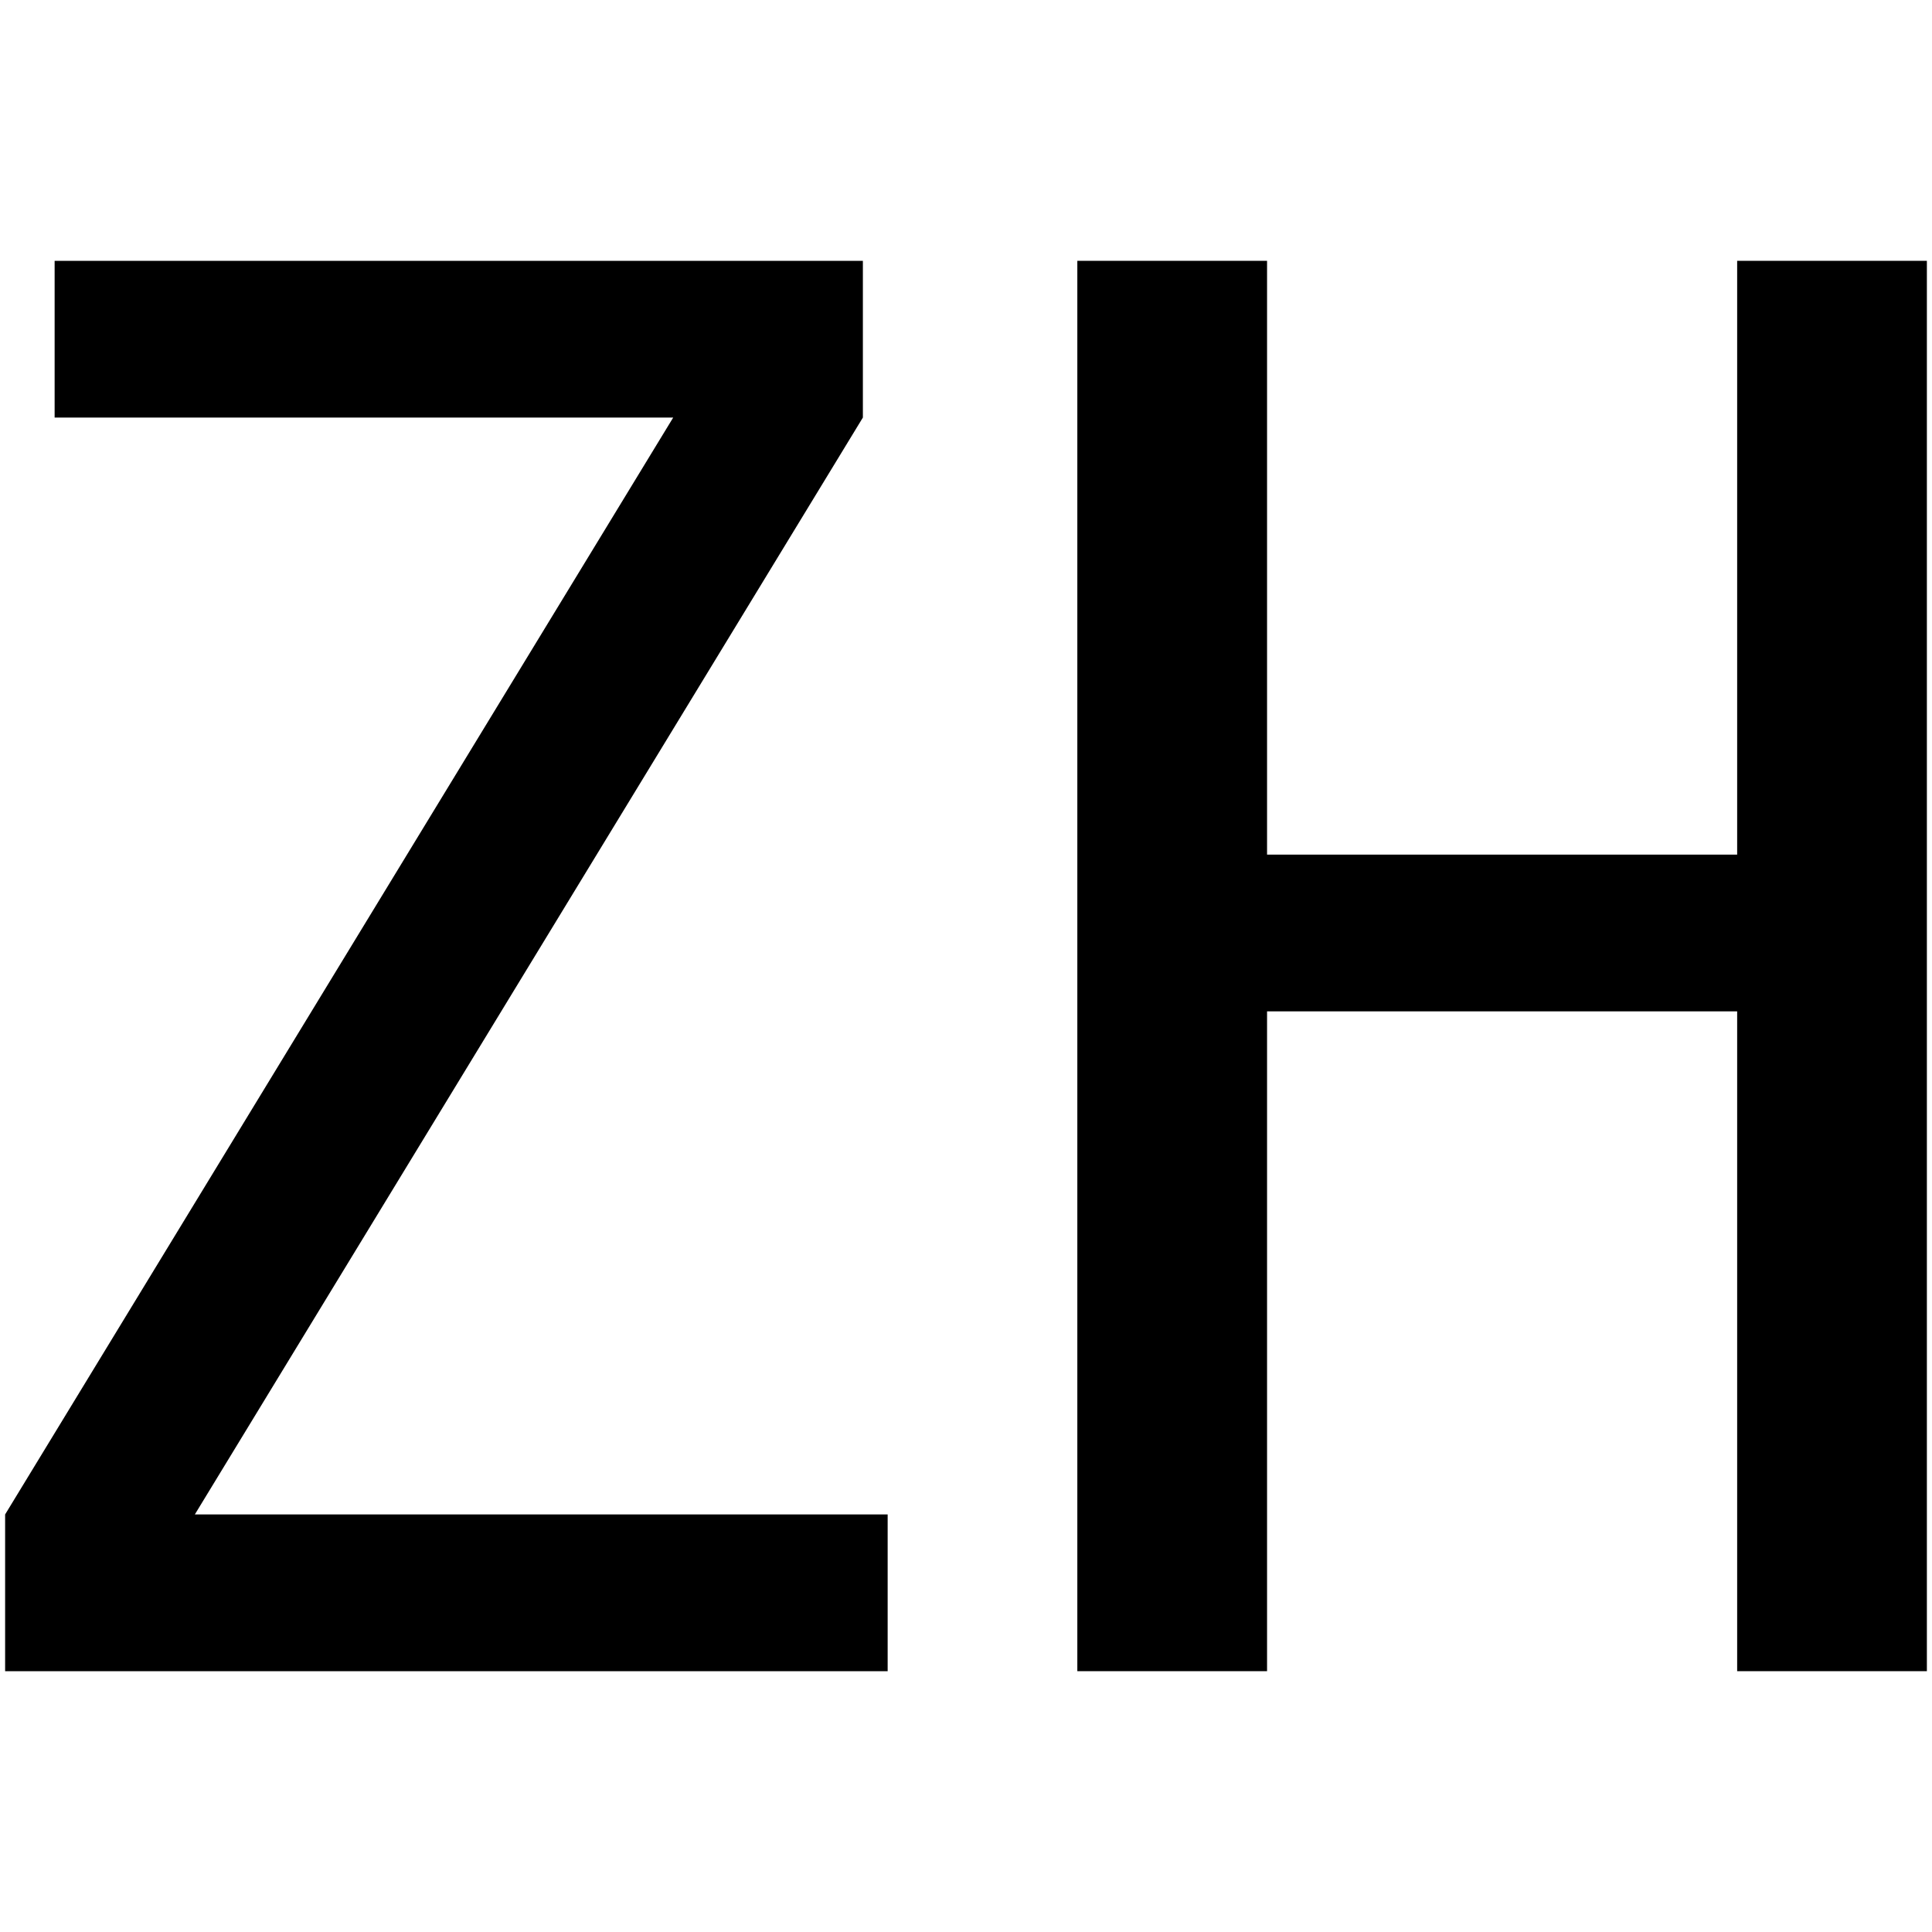 <svg id="图层_1" data-name="图层 1" xmlns="http://www.w3.org/2000/svg" viewBox="0 0 400 400"><path d="M183.78,346H1.06V313.55L139.38,86.45H11.31V54H178.65V86.45L40.34,313.55H183.78Z"/><path d="M398.94,346H359.66V209.39H262.33V346H223.05V54h39.28V176.94h97.33V54h39.28Z"/></svg>